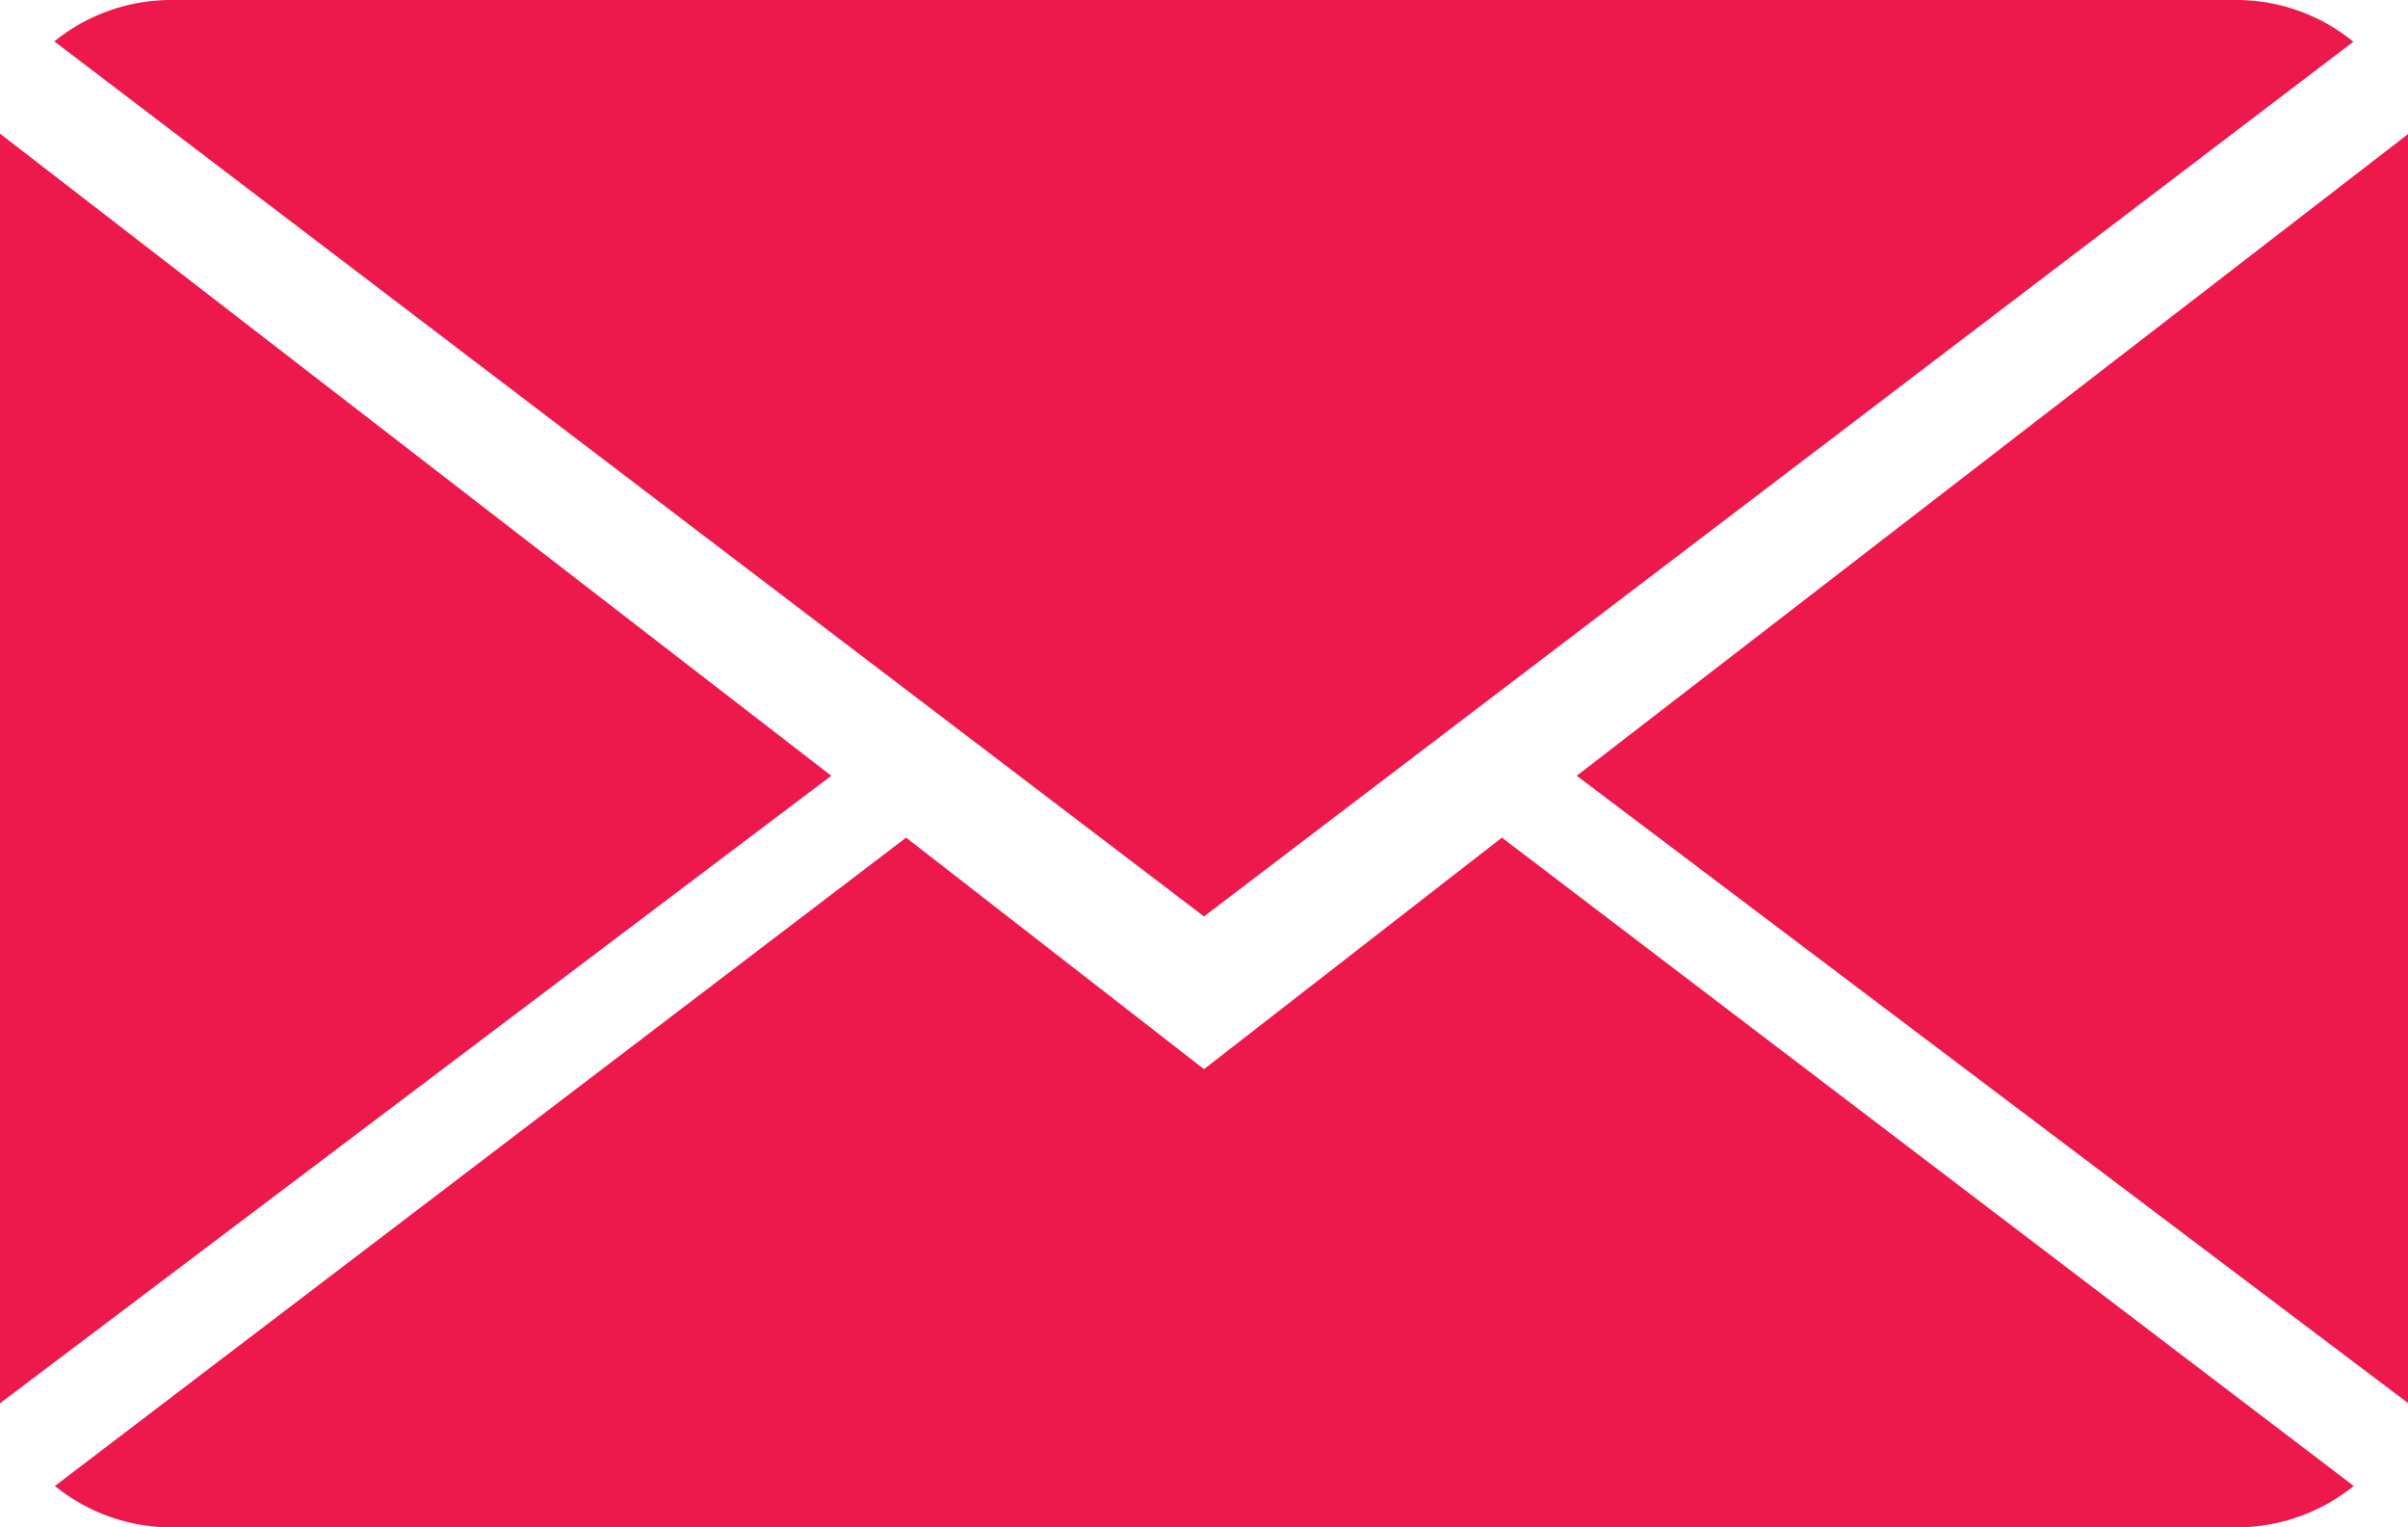 <svg id="close-envelope" xmlns="http://www.w3.org/2000/svg" width="35.9" height="22.766" viewBox="0 0 35.9 22.766">
  <g id="Group_9" data-name="Group 9" transform="translate(0 0)">
    <path id="Path_15" data-name="Path 15" d="M17.448,10.935l4.441-3.451,12.7,9.664a2.787,2.787,0,0,1-1.772.617H2.08a2.765,2.765,0,0,1-1.764-.617L13.007,7.484Z" transform="translate(0.502 5.001)" fill="#ed194c"/>
    <path id="Path_16" data-name="Path 16" d="M.318,2.617A2.768,2.768,0,0,1,2.09,2H32.826a2.755,2.755,0,0,1,1.767.622L17.458,15.66Z" transform="translate(0.492 -2)" fill="#ed194c"/>
    <path id="Path_17" data-name="Path 17" d="M12.393,2.878V21.792L0,12.442Z" transform="translate(23.507 -0.879)" fill="#ed194c"/>
    <path id="Path_18" data-name="Path 18" d="M21.56,12.446,9.167,21.8V2.875Z" transform="translate(-9.167 -0.883)" fill="#ed194c"/>
  </g>
</svg>
